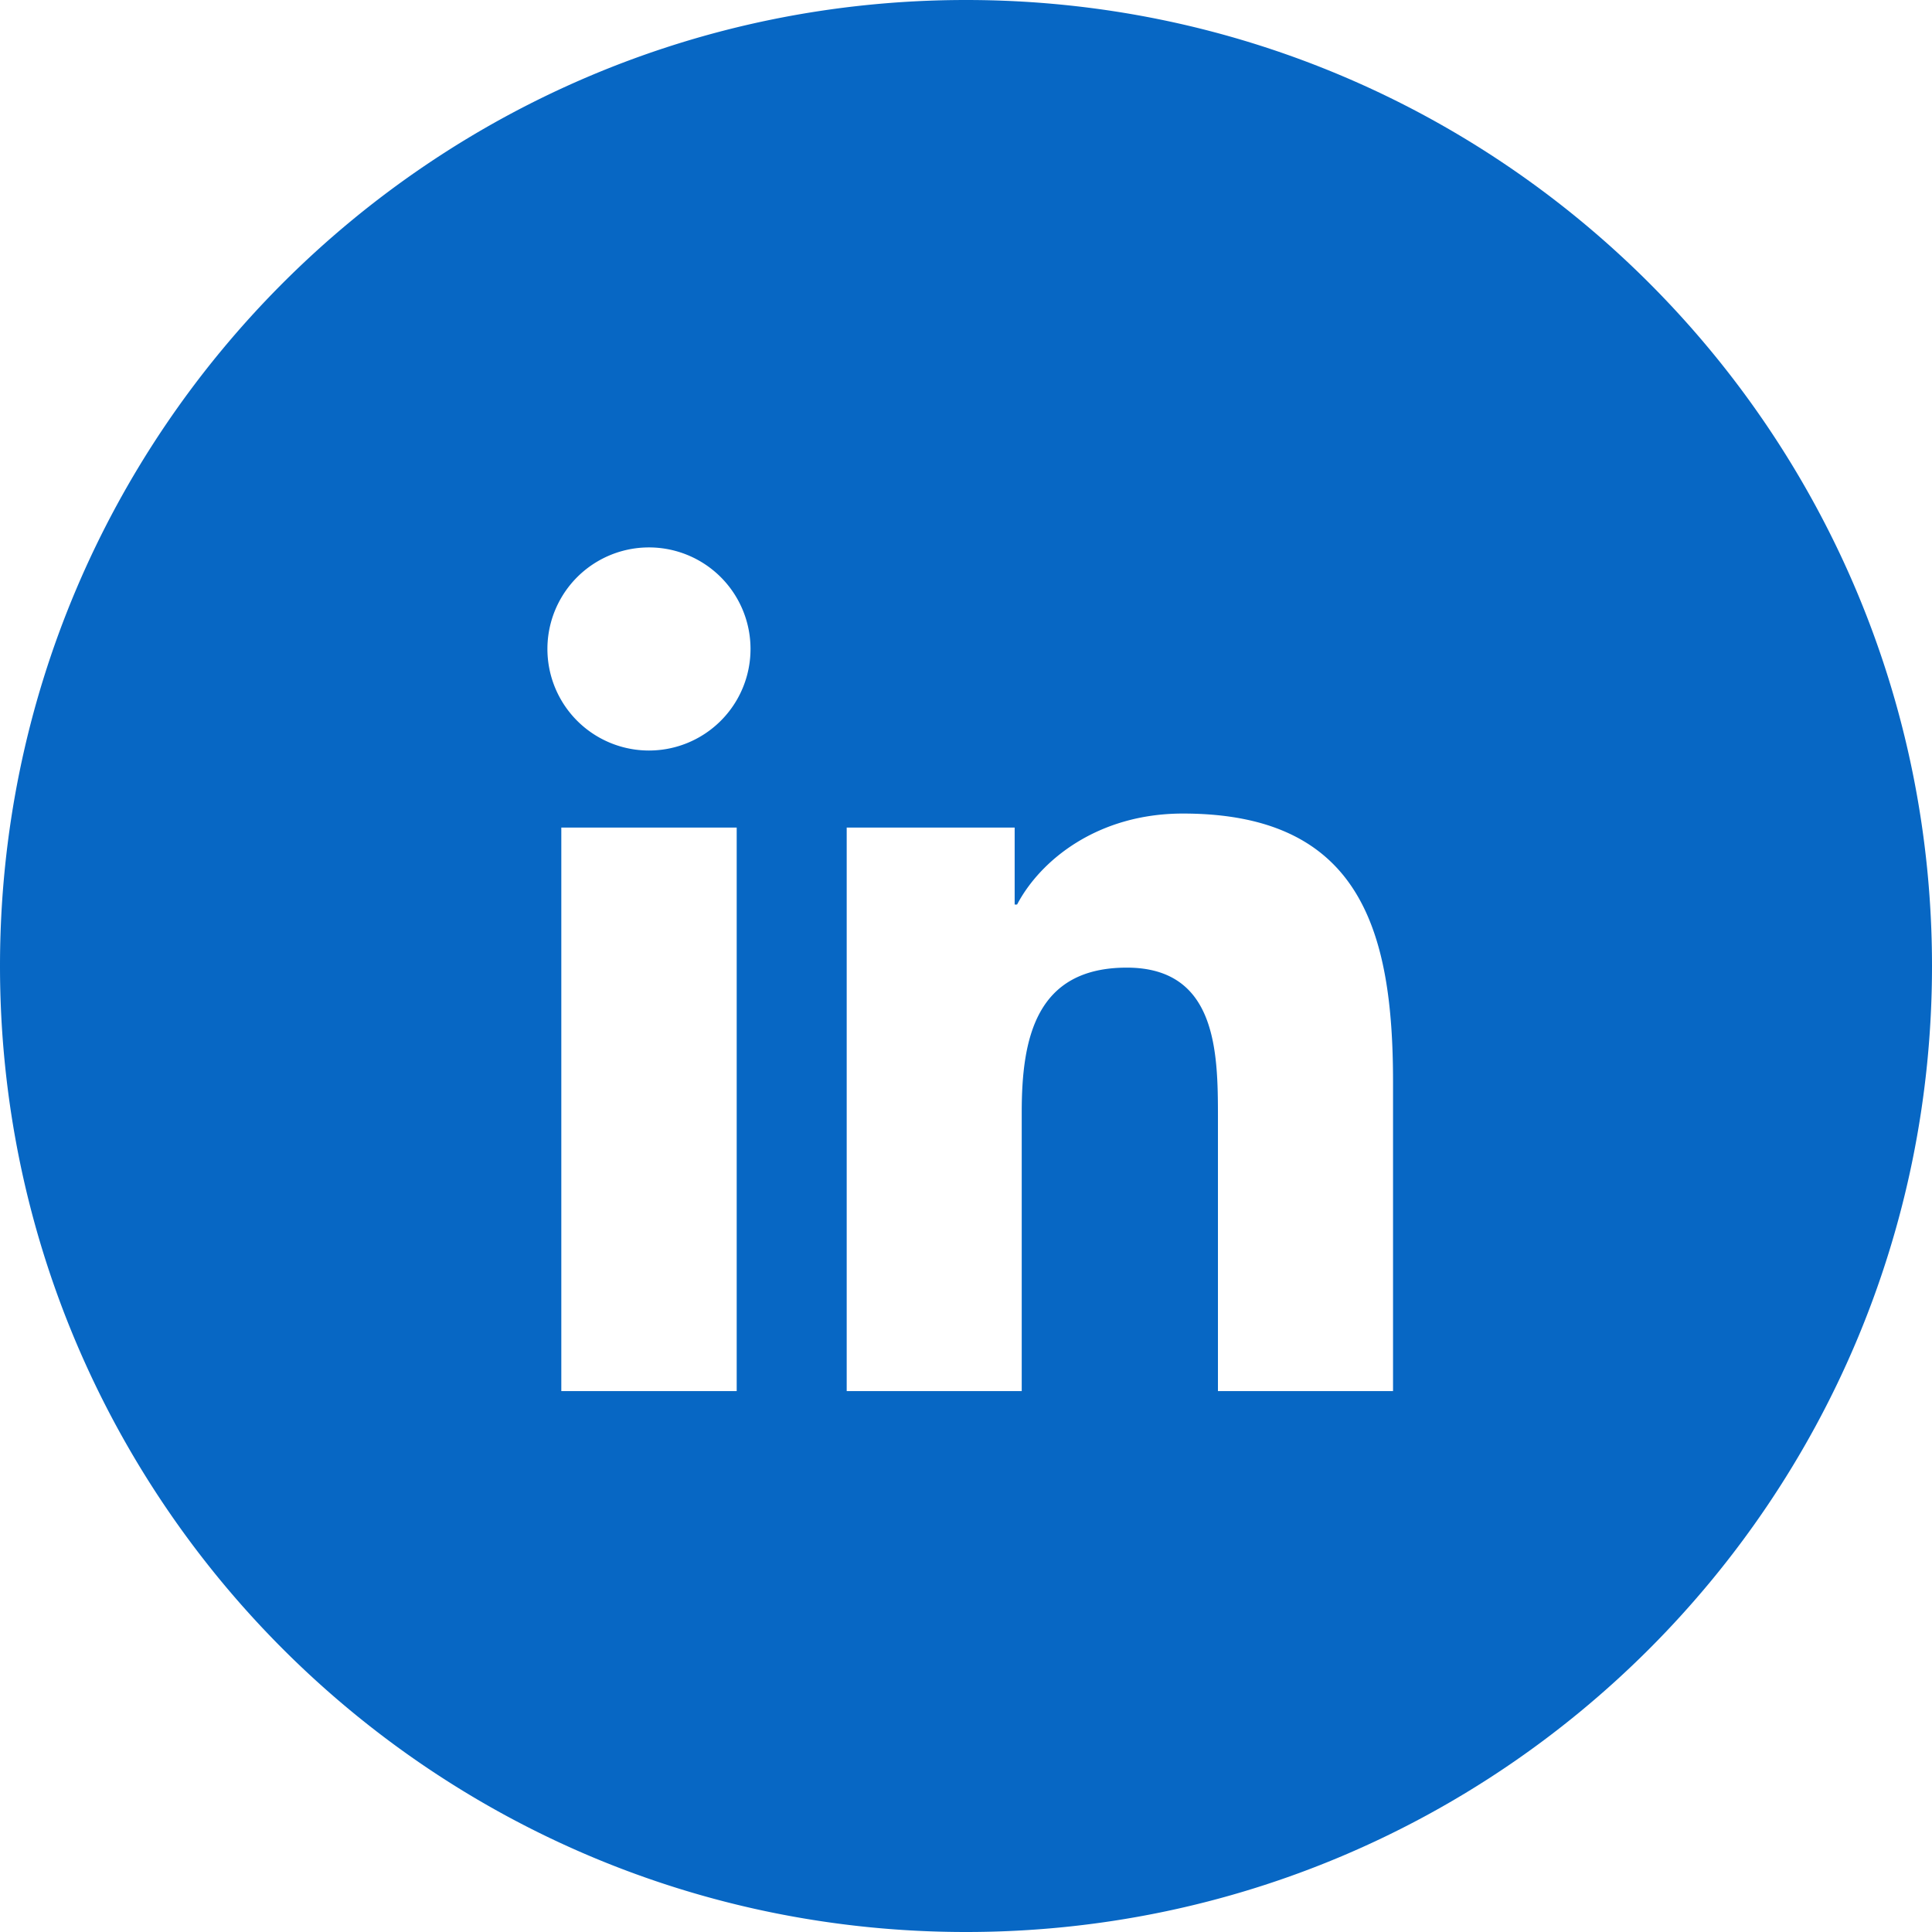 <?xml version="1.0" standalone="no"?><!DOCTYPE svg PUBLIC "-//W3C//DTD SVG 1.1//EN"
        "http://www.w3.org/Graphics/SVG/1.1/DTD/svg11.dtd">
<svg t="1716559925574" class="icon" viewBox="0 0 1024 1024" version="1.1" xmlns="http://www.w3.org/2000/svg" p-id="5588"
     width="200" height="200">
    <path d="M512 0c282.784 0 512 229.216 512 512s-229.216 512-512 512S0 794.784 0 512 229.216 0 512 0z m-121.536 438.624H297.504v298.688h92.96v-298.688z m236.48-7.424c-45.184 0-75.52 24.736-87.872 48.224h-1.28v-40.8h-89.024v298.688h92.768v-147.808c0-38.912 7.36-76.64 55.68-76.64 47.616 0 48.32 44.544 48.32 79.2v145.248h92.8v-163.84c0-80.448-17.408-142.272-111.36-142.272z m-282.912-141.056a53.824 53.824 0 1 0-0.128 107.648 53.824 53.824 0 0 0 0.128-107.648z"
          fill="#0767C4" p-id="5589"></path>
</svg>